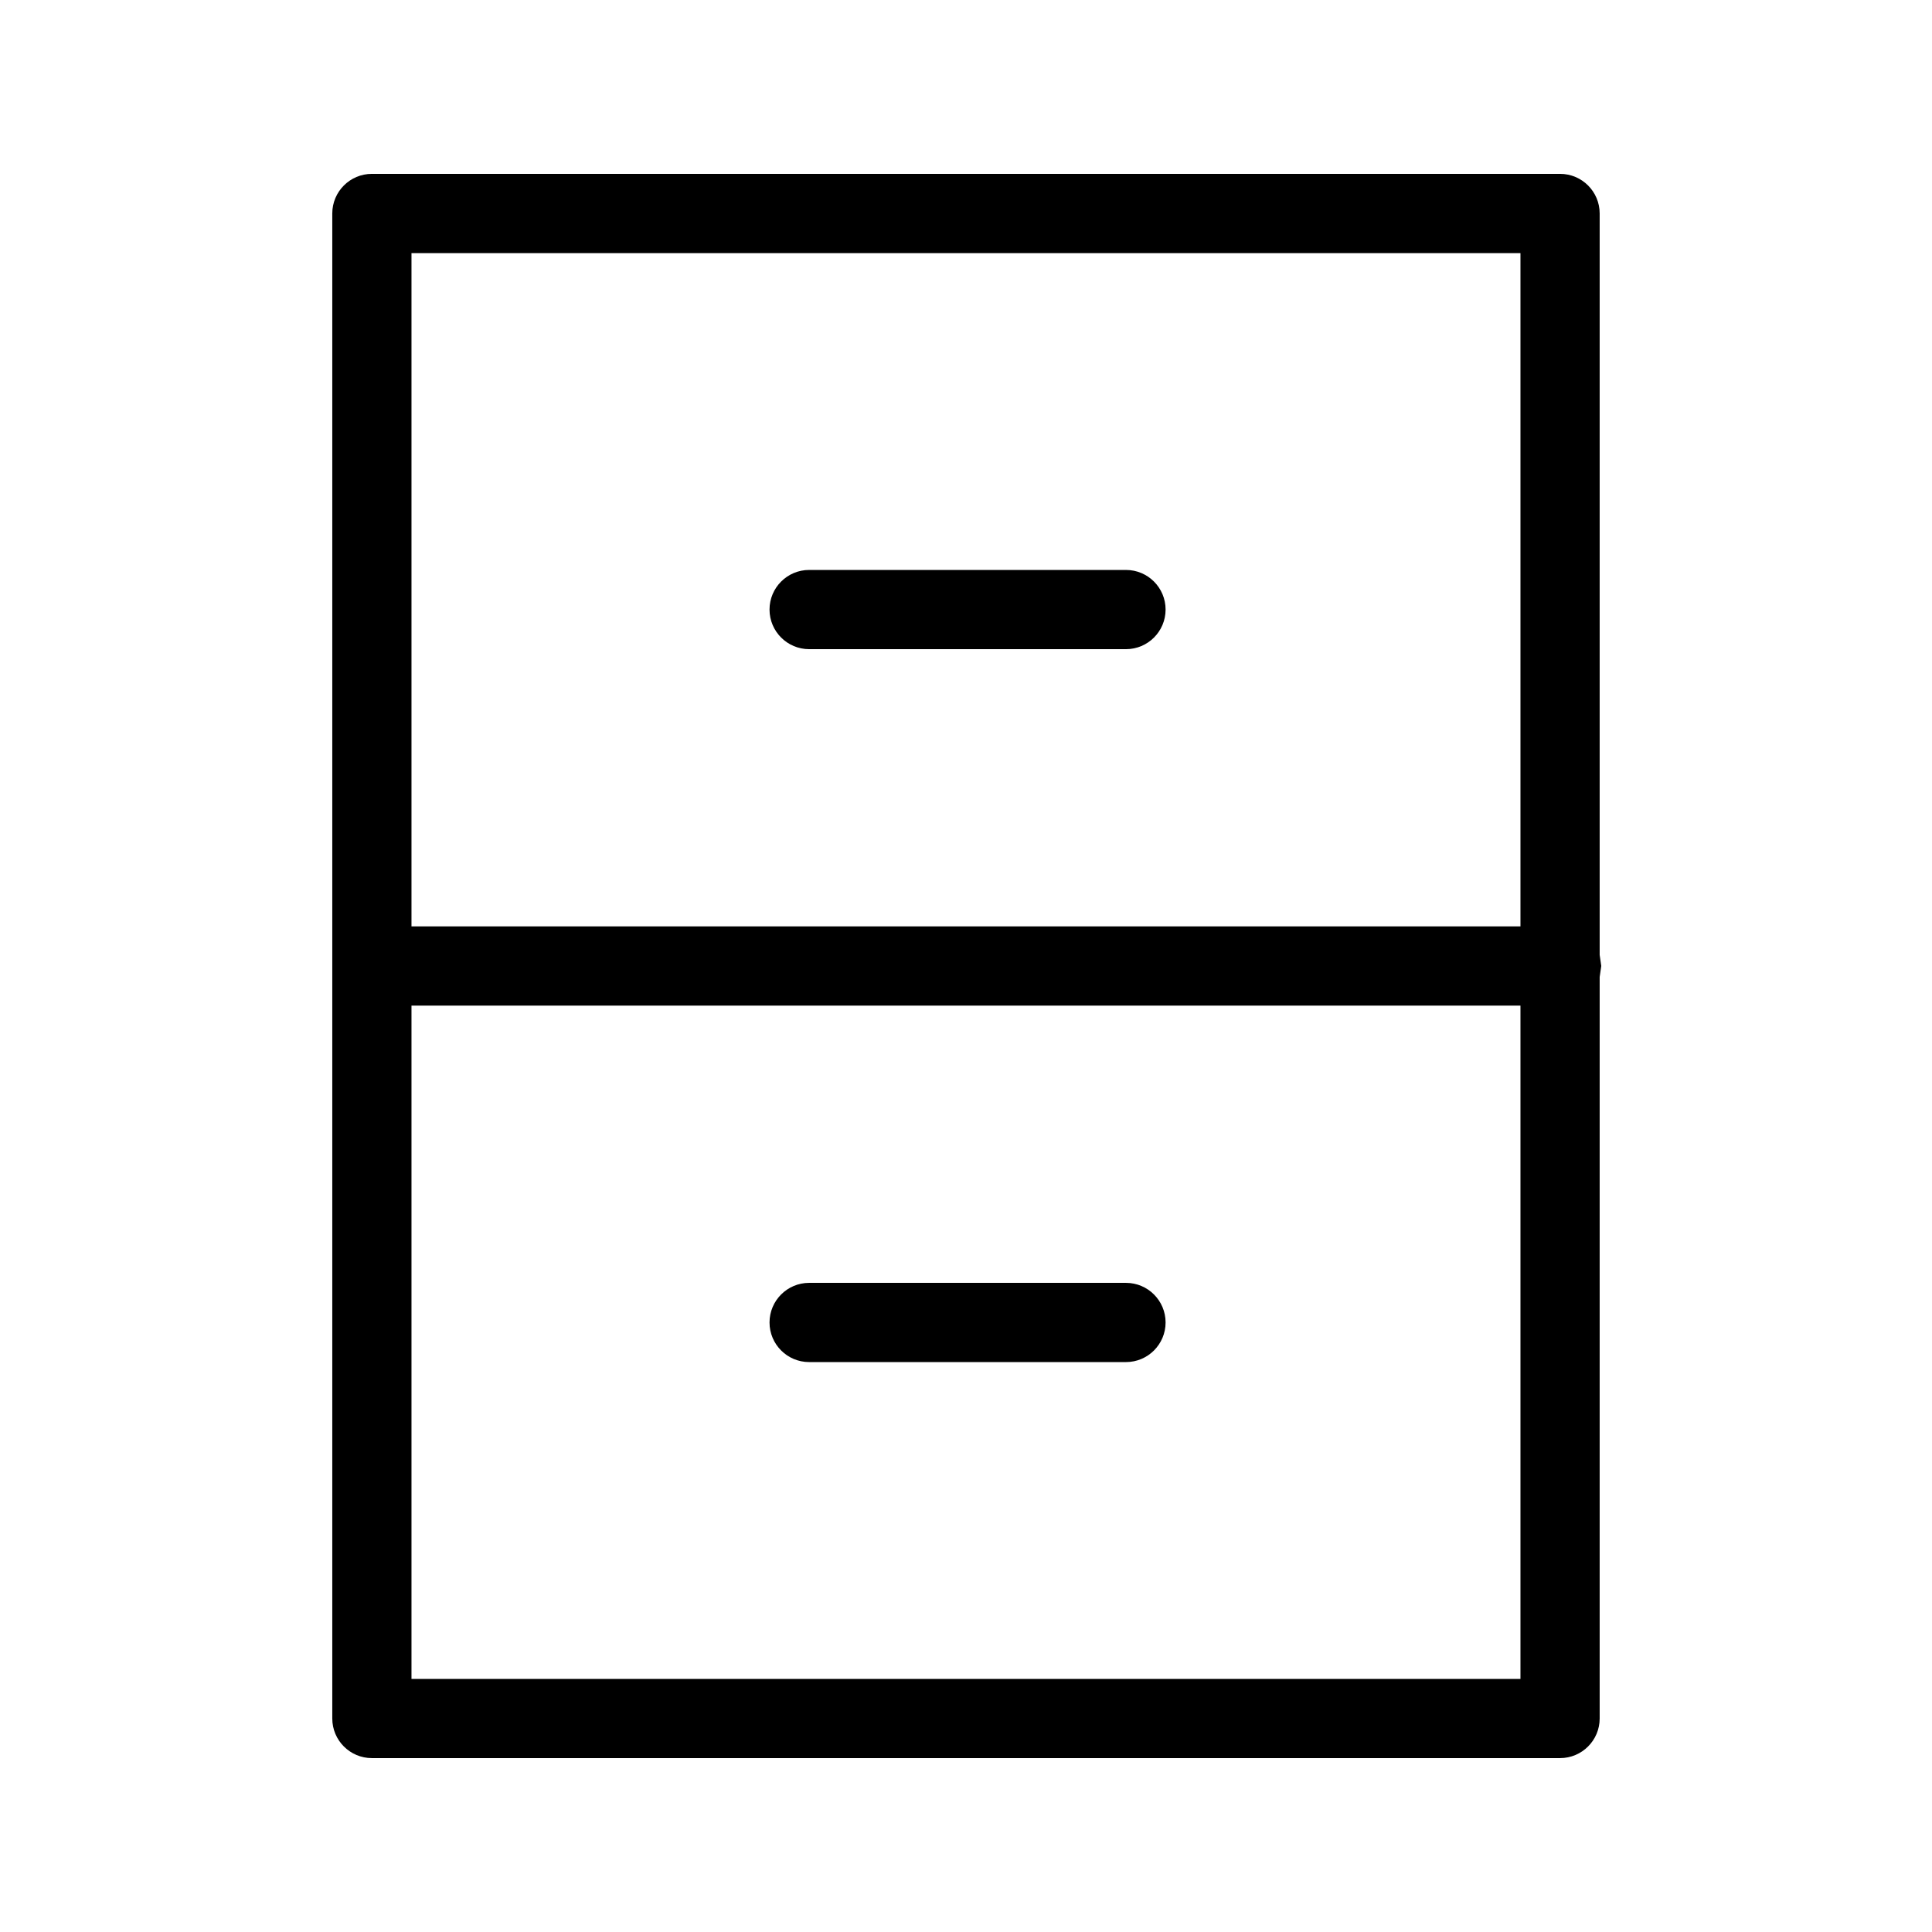 <?xml version="1.0" encoding="UTF-8"?>
<!-- Uploaded to: ICON Repo, www.svgrepo.com, Generator: ICON Repo Mixer Tools -->
<svg fill="#000000" width="800px" height="800px" version="1.1" viewBox="144 144 512 512" xmlns="http://www.w3.org/2000/svg">
 <path d="m567.93 402.94v196.48c0 5.793-4.703 10.496-10.496 10.496h-314.88c-5.793 0-10.496-4.703-10.496-10.496v-398.85c0-5.793 4.703-10.496 10.496-10.496h314.88c5.793 0 10.496 4.703 10.496 10.496v196.48l0.418 2.938-0.418 2.938zm-20.992 7.559h-293.89v178.43h293.89zm-104.54 73.473h-83.969c-5.793 0-10.496 4.703-10.496 10.496 0 5.793 4.703 10.496 10.496 10.496h83.969c5.793 0 10.496-4.703 10.496-10.496 0-5.793-4.703-10.496-10.496-10.496zm104.54-94.465v-178.43h-293.89v178.43zm-104.54-94.465h-83.969c-5.793 0-10.496 4.703-10.496 10.496 0 5.793 4.703 10.496 10.496 10.496h83.969c5.793 0 10.496-4.703 10.496-10.496 0-5.793-4.703-10.496-10.496-10.496z" fill-rule="evenodd"/>
</svg>